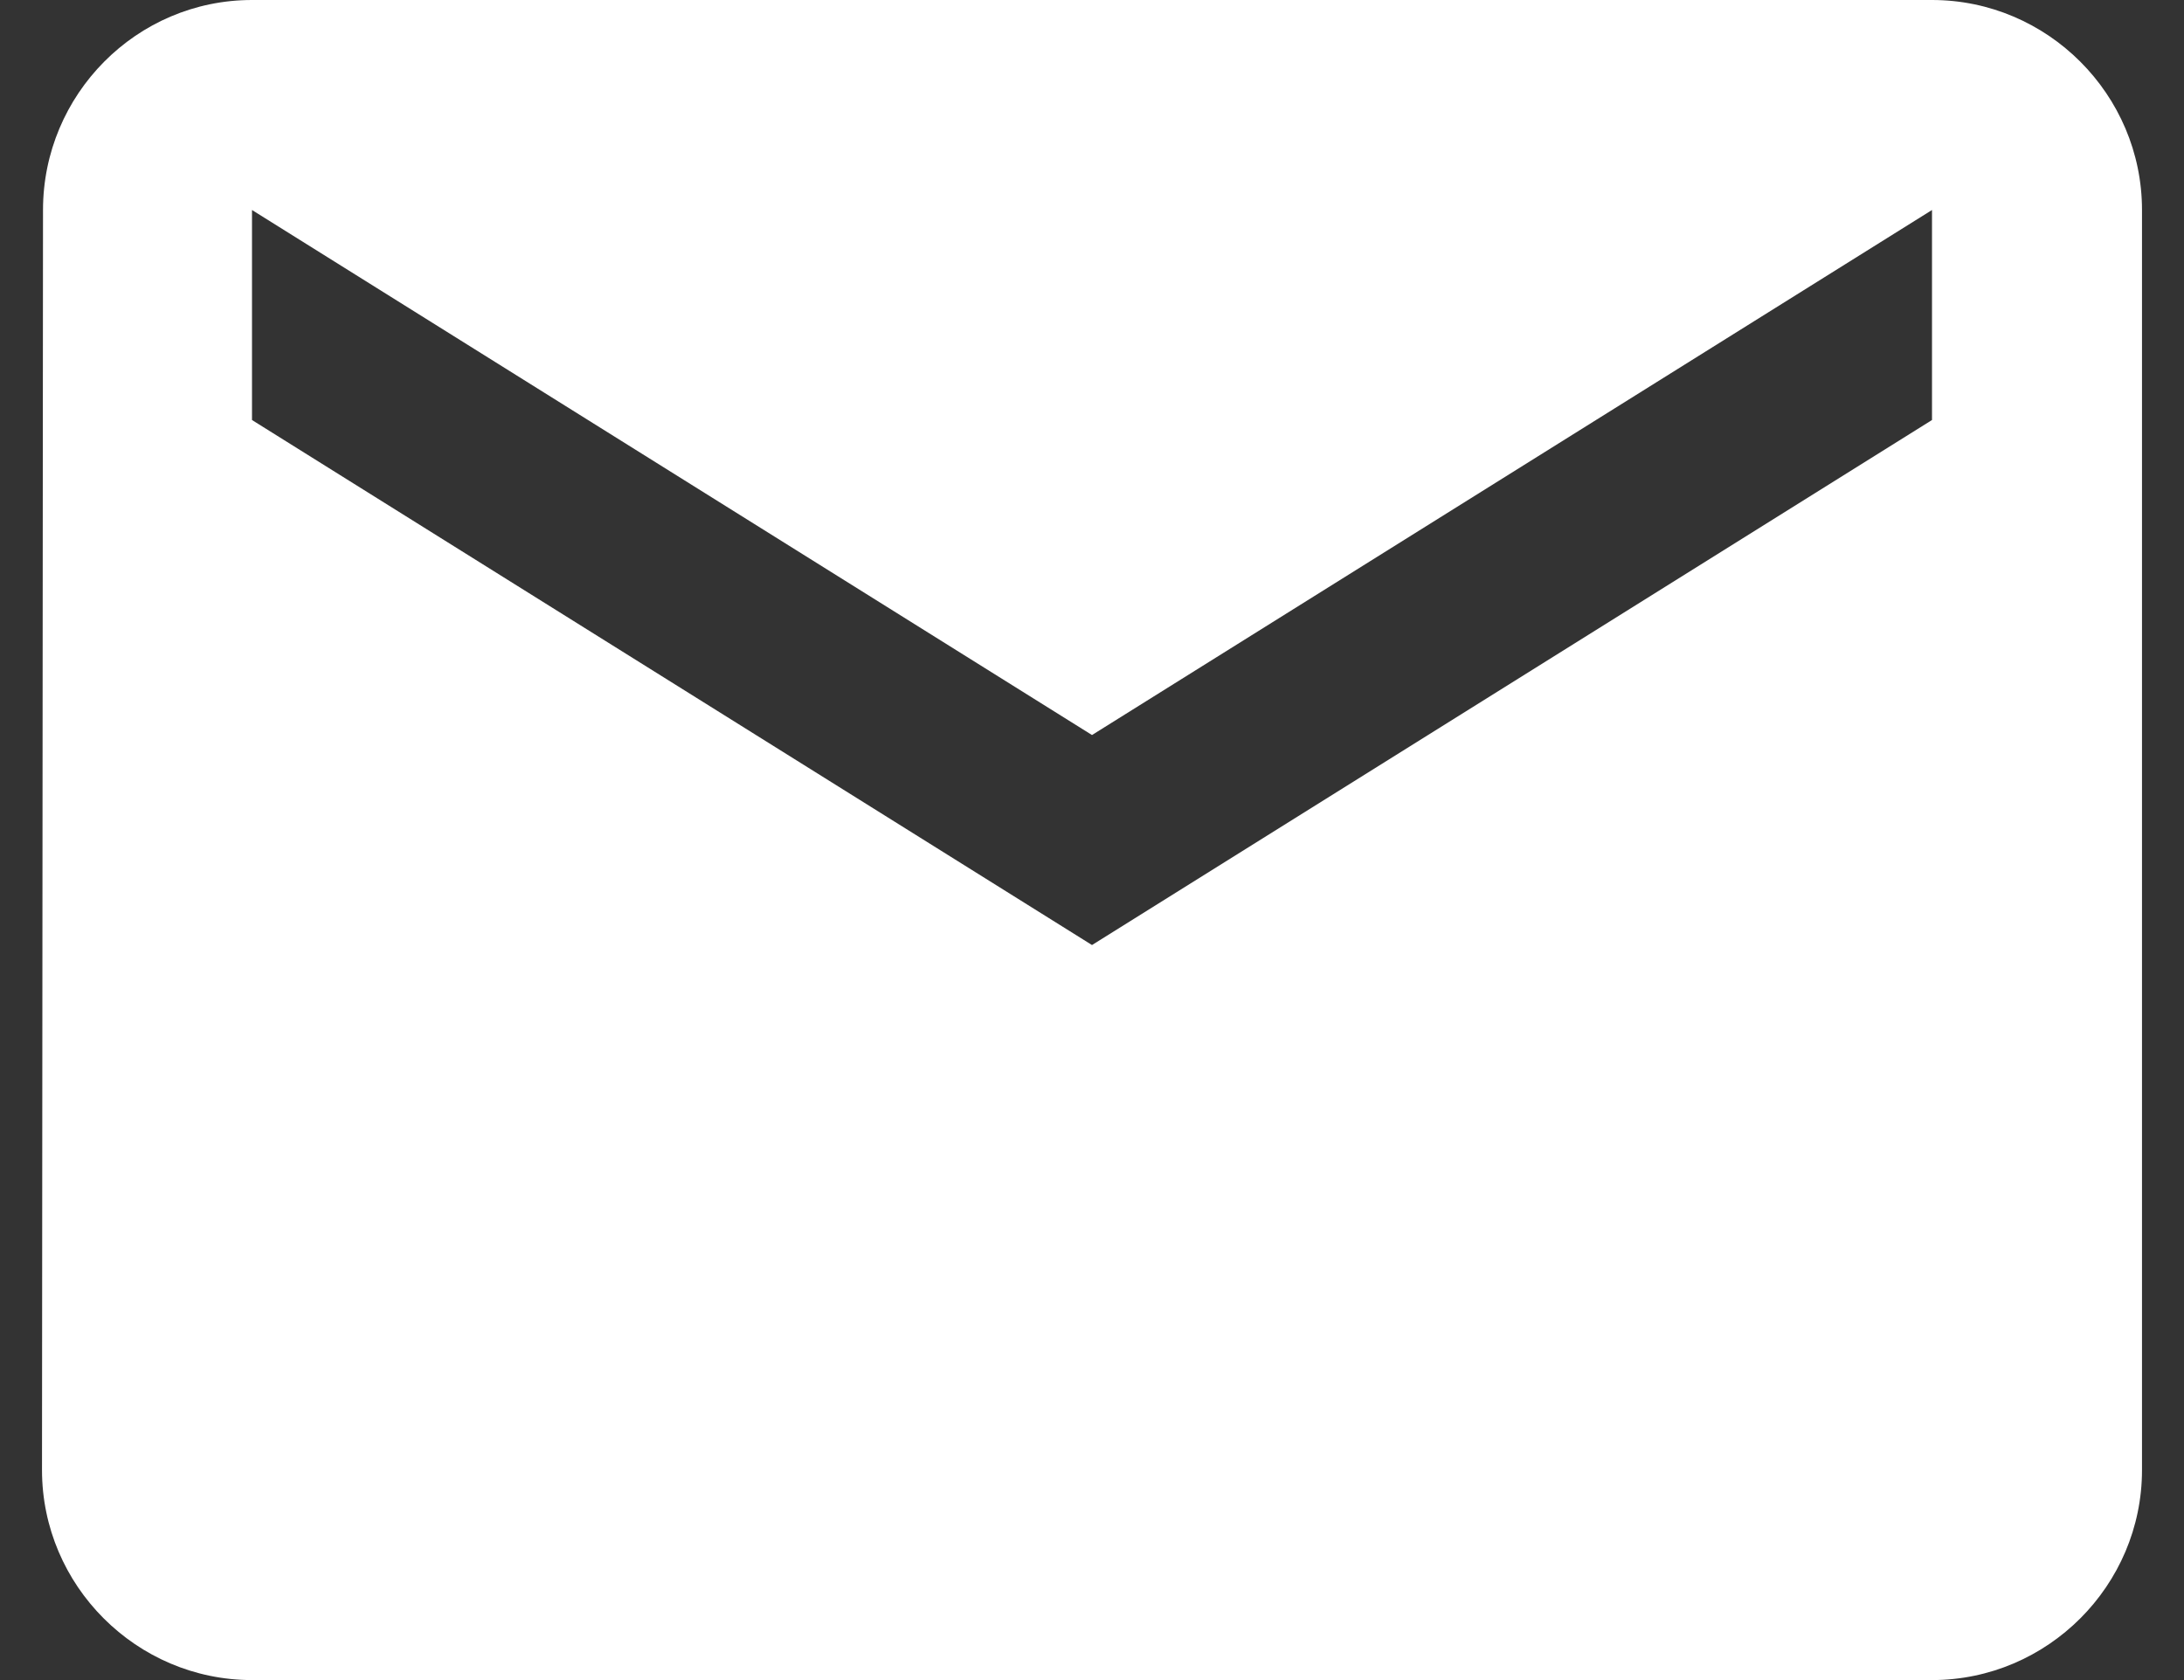 <?xml version="1.0" encoding="UTF-8"?>
<svg width="26px" height="20px" viewBox="0 0 26 20" version="1.1" xmlns="http://www.w3.org/2000/svg" xmlns:xlink="http://www.w3.org/1999/xlink">
    <rect x="0" y="0" width="26" height="20" fill="#333333" stroke="none"/>
    <!-- Generator: Sketch 61.2 (89653) - https://sketch.com -->
    <title>icons/mail</title>
    <desc>Created with Sketch.</desc>
    <g id="Page-1" stroke="none" stroke-width="1" fill="none" fill-rule="evenodd">
        <g id="homepage" transform="translate(-797, -2921)" fill="#FFFFFF">
            <g id="icons/mail" transform="translate(797, 2921)">
                <path d="M23,0 L3,0 C1.625,0 0.512,1.125 0.512,2.5 L0.5,17.5 C0.5,18.875 1.625,20 3,20 L23,20 C24.375,20 25.5,18.875 25.5,17.5 L25.5,2.5 C25.5,1.125 24.375,0 23,0 L23,0 Z M23,5 L13,11.25 L3,5 L3,2.5 L13,8.75 L23,2.5 L23,5 L23,5 Z"></path>
            </g>
        </g>
    </g>
</svg>